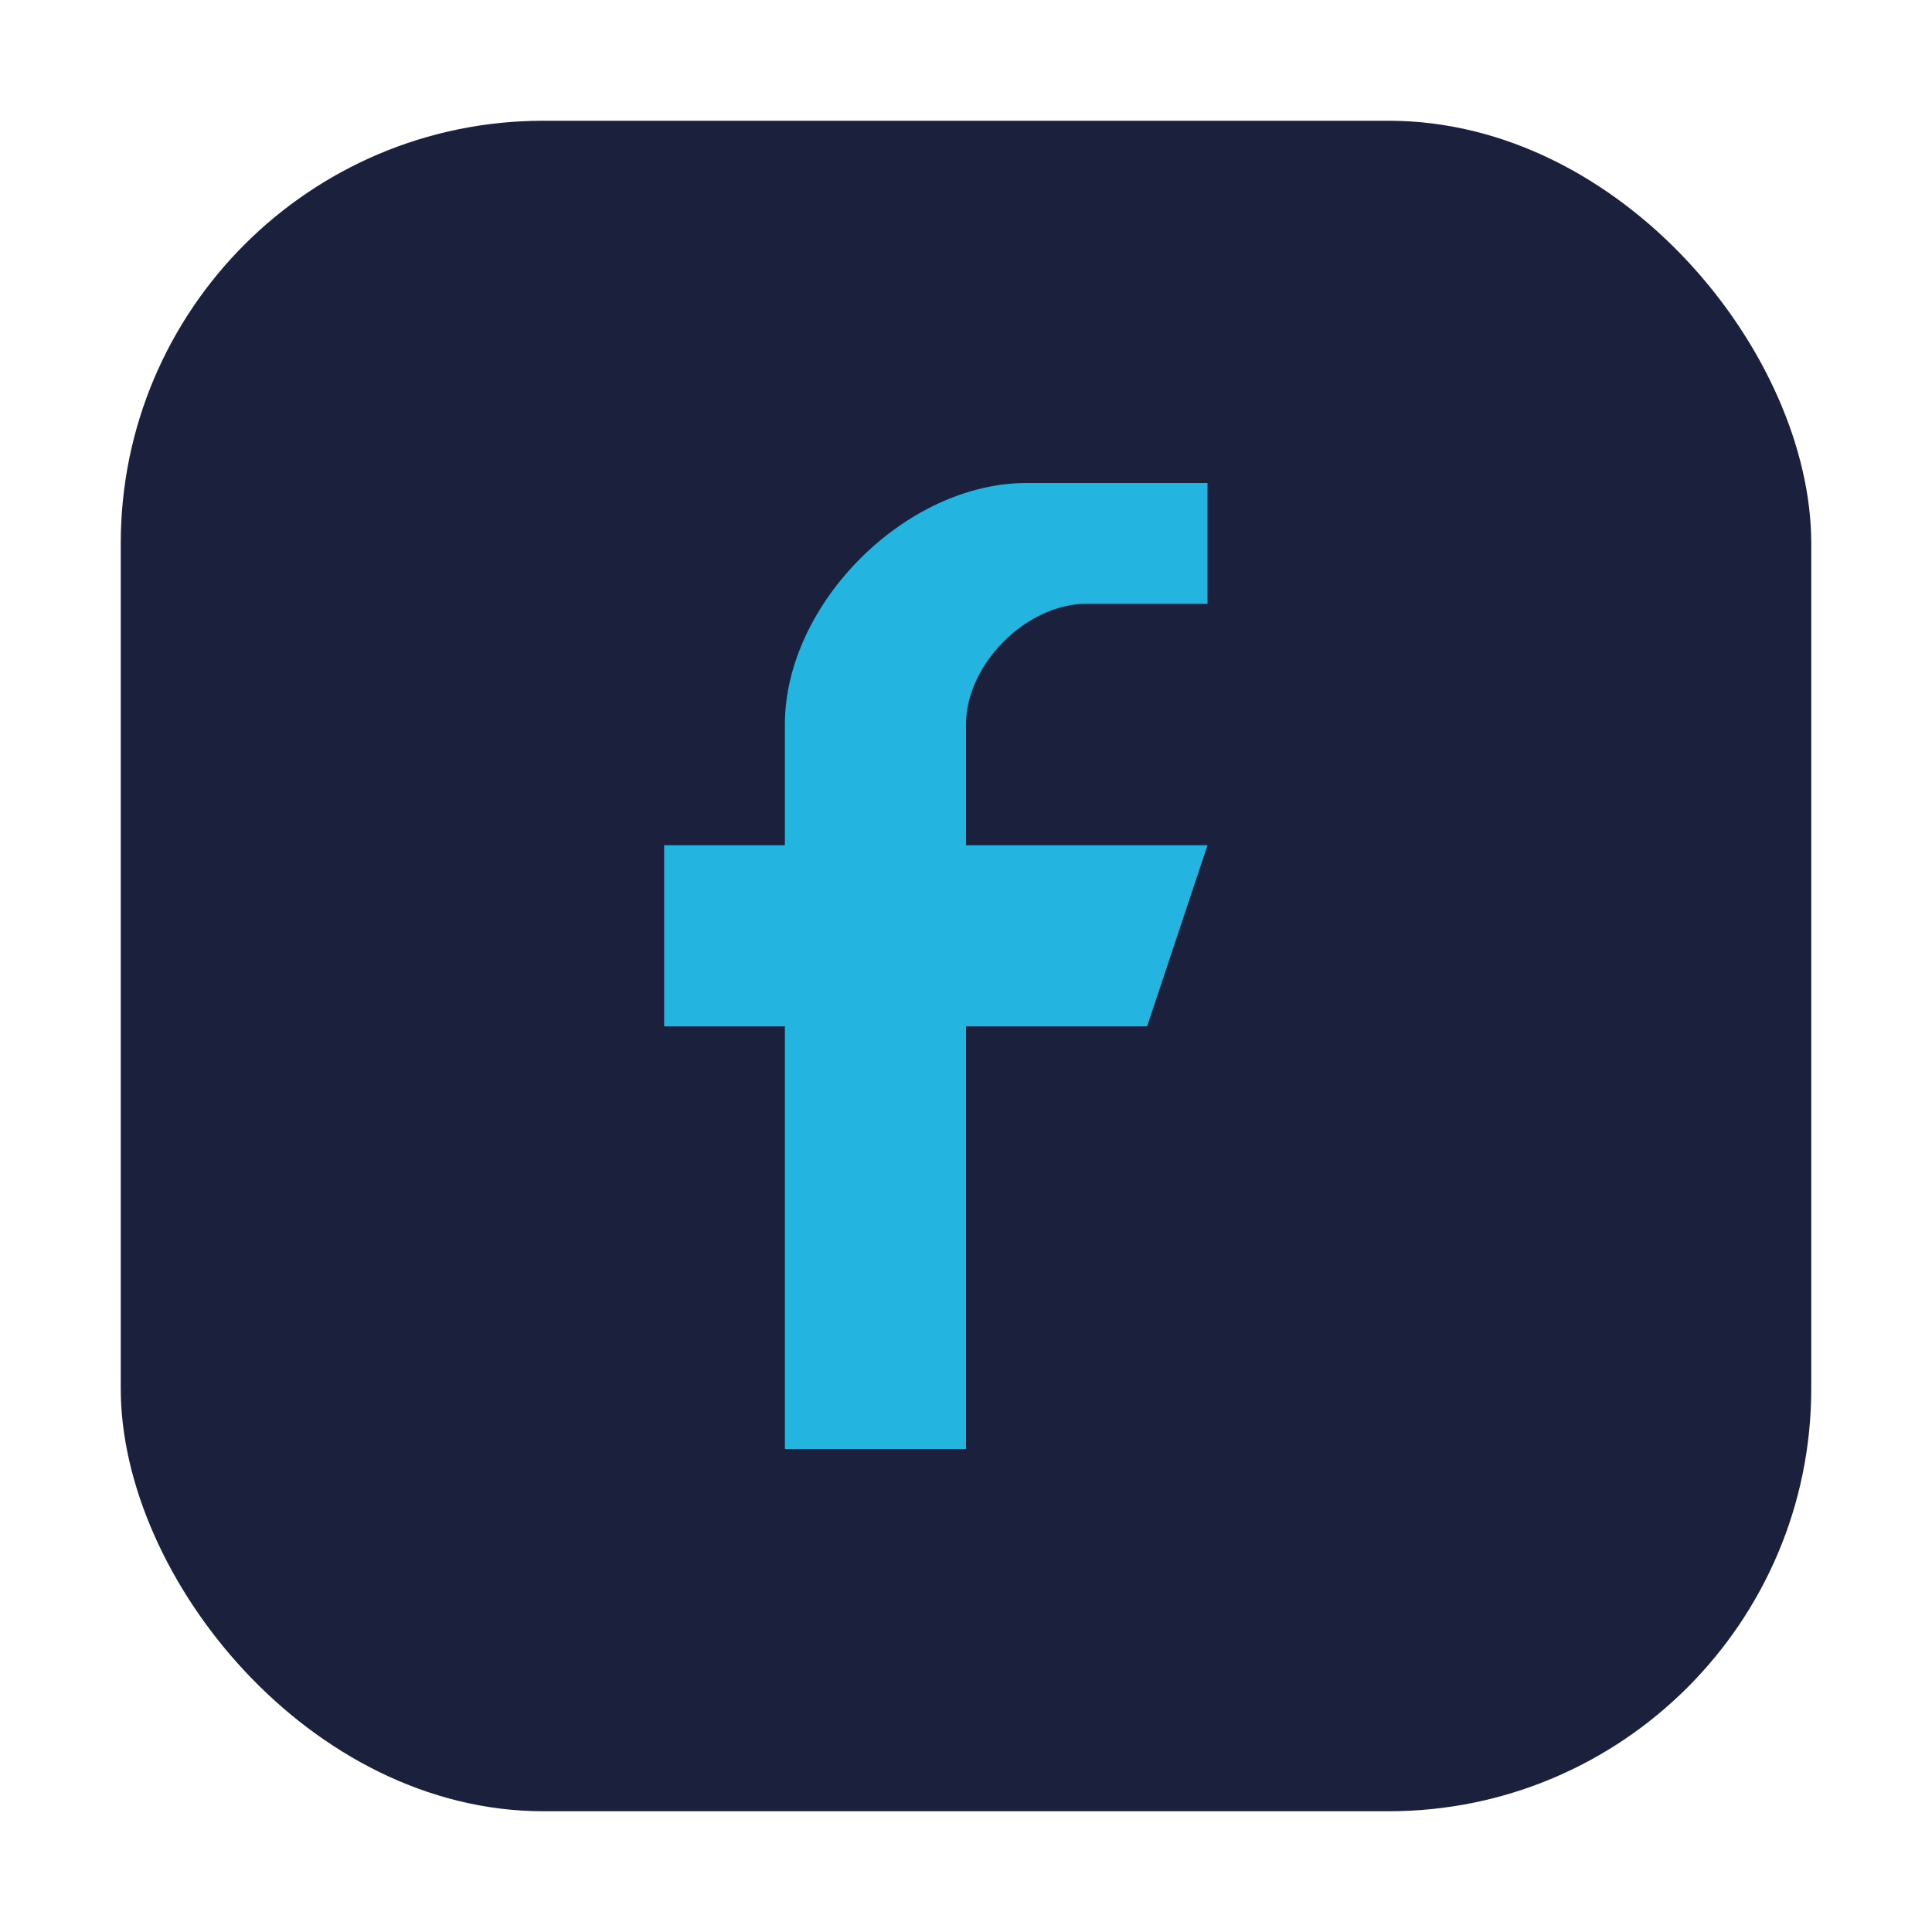 <?xml version="1.0" encoding="UTF-8"?>
<svg xmlns="http://www.w3.org/2000/svg" width="32" height="32" viewBox="0 0 32 32"><rect x="2" y="2" width="28" height="28" rx="7" fill="#1B203D"/><path d="M20 10h-2c-1 0-2 1-2 2v2h4l-1 3h-3v7h-3v-7h-2v-3h2v-2c0-2 2-4 4-4h3v3z" fill="#23B4E0"/></svg>